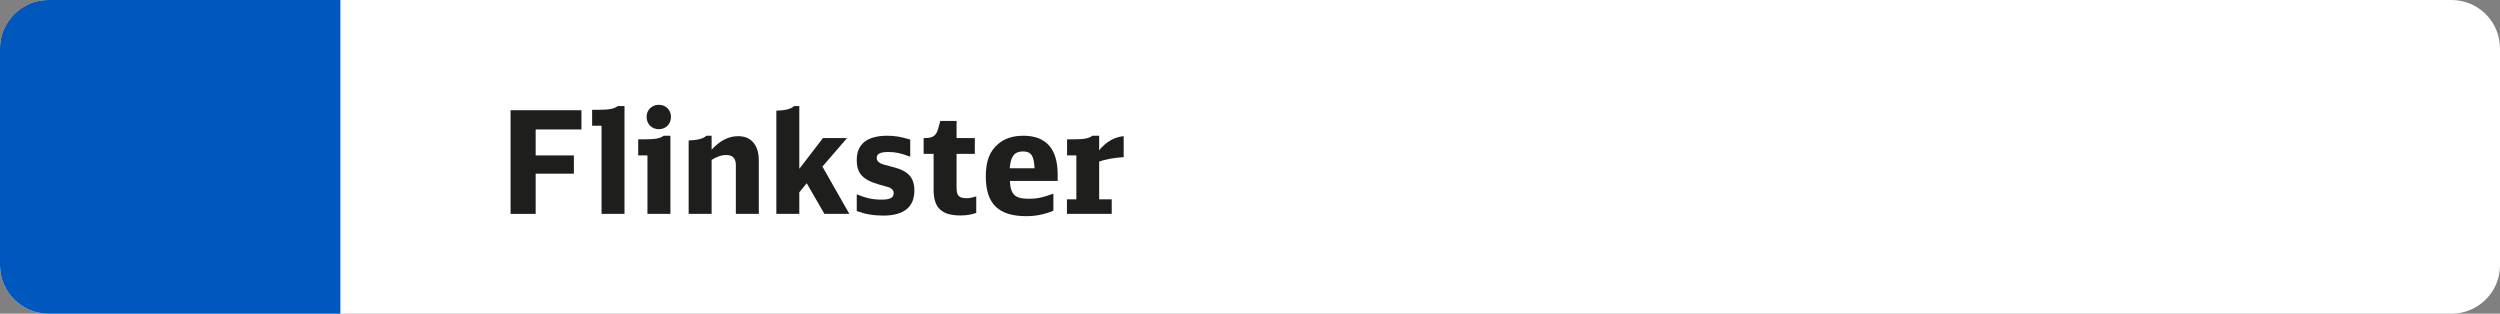 <?xml version="1.0" encoding="utf-8"?>
<!-- Generator: Adobe Illustrator 25.4.1, SVG Export Plug-In . SVG Version: 6.00 Build 0)  -->
<svg version="1.1" id="Ebene_1" xmlns="http://www.w3.org/2000/svg" xmlns:xlink="http://www.w3.org/1999/xlink" x="0px" y="0px"
	 viewBox="0 0 263 33" enable-background="new 0 0 263 33" xml:space="preserve">
<rect x="0" y="0" width="263" height="33" fill="#808080" stroke="none"/>
<g>
	<path fill-rule="evenodd" clip-rule="evenodd" fill="#FFFFFF" d="M257.899,33H5.101C2.284,33,0,30.716,0,27.899V5.101
		C0,2.284,2.284,0,5.101,0h252.797C260.716,0,263,2.284,263,5.101v22.797C263,30.716,260.716,33,257.899,33z"/>
	<path fill-rule="evenodd" clip-rule="evenodd" fill="#0057BD" d="M35.807,33H5.101C2.284,33,0,30.716,0,27.899V5.101
		C0,2.284,2.284,0,5.101,0h30.706V33z"/>
	<g id="XMLID_00000104694028715551243700000007833031793944440456_">
		<path fill="#1E1E1C" d="M53.712,11.596h7.455v2.024h-4.815v2.73h4.02v1.92h-4.02V22.5h-2.64V11.596z"/>
		<path fill="#1E1E1C" d="M63.282,22.5v-9.27h-0.99v-1.68h0.675c1.14,0,1.65-0.105,2.025-0.391h0.705V22.5H63.282z"/>
		<path fill="#1E1E1C" d="M68.112,22.5v-6.149h-0.975v-1.695h0.66c1.125,0,1.635-0.09,2.025-0.375h0.705v8.22H68.112z
			 M70.587,12.301c0,0.75-0.54,1.29-1.275,1.29c-0.75,0-1.29-0.54-1.29-1.306c0-0.72,0.555-1.26,1.275-1.26
			C70.047,11.026,70.587,11.566,70.587,12.301z"/>
		<path fill="#1E1E1C" d="M72.447,14.776c0.96-0.03,1.56-0.195,1.86-0.495h0.555v1.47c0.87-0.96,1.785-1.425,2.805-1.425
			c1.365,0,2.16,0.945,2.16,2.55V22.5h-2.415v-5.13c0-0.705-0.33-1.064-1.005-1.064c-0.495,0-0.87,0.119-1.545,0.51V22.5h-2.415
			V14.776z"/>
		<path fill="#1E1E1C" d="M81.672,11.641c0.93-0.016,1.56-0.18,1.86-0.48h0.555v6.6l2.49-3.239h2.535l-2.595,3l2.835,4.979h-2.625
			l-1.86-3.225l-0.78,0.96V22.5h-2.415V11.641z"/>
		<path fill="#1E1E1C" d="M90.131,20.446C91.137,20.85,91.812,21,92.711,21c0.945,0,1.305-0.195,1.305-0.705
			c0-0.21-0.09-0.359-0.315-0.495c-0.18-0.104-0.18-0.104-1.185-0.375c-1.77-0.51-2.385-1.17-2.385-2.595
			c0-1.68,1.095-2.55,3.21-2.55c0.81,0,1.41,0.105,2.415,0.405v1.8c-0.99-0.375-1.56-0.495-2.295-0.495
			c-0.855,0-1.23,0.195-1.23,0.615c0,0.27,0.12,0.435,0.42,0.585c0.225,0.104,0.255,0.12,1.32,0.39c1.59,0.405,2.22,1.11,2.22,2.475
			c0,1.726-1.11,2.625-3.27,2.625c-1.05,0-1.89-0.149-2.79-0.479V20.446z"/>
		<path fill="#1E1E1C" d="M102.701,22.395c-0.465,0.181-1.035,0.271-1.65,0.271c-1.995,0-2.835-0.795-2.835-2.7v-3.779h-1.05v-1.665
			h0.18c0.78,0,1.14-0.255,1.335-0.93l0.24-0.87h1.71v1.8h1.92v1.665h-1.92v3.569c0,0.825,0.255,1.095,1.05,1.095
			c0.315,0,0.525-0.045,1.02-0.194V22.395z"/>
		<path fill="#1E1E1C" d="M106.241,19.036c0.075,1.439,0.525,1.875,2.01,1.875c0.825,0,1.41-0.12,2.565-0.54v1.8
			c-1.02,0.405-1.875,0.57-2.85,0.57c-2.94,0-4.26-1.306-4.26-4.2c0-1.575,0.405-2.625,1.275-3.375
			c0.69-0.6,1.575-0.885,2.685-0.885c2.385,0,3.6,1.38,3.6,4.064v0.69H106.241z M108.836,17.701c-0.06-1.32-0.36-1.77-1.215-1.77
			c-0.9,0-1.305,0.51-1.395,1.77H108.836z"/>
		<path fill="#1E1E1C" d="M112.242,20.97h0.99v-4.619h-0.975v-1.695h0.645c1.125,0,1.65-0.09,2.025-0.375h0.705v1.53
			c0.69-0.87,1.62-1.41,2.58-1.485v2.205c-0.99,0.06-1.98,0.24-2.58,0.465v3.975h1.32v1.53h-4.709V20.97z"/>
	</g>
</g>
<g>
</g>
<g>
</g>
<g>
</g>
<g>
</g>
<g>
</g>
<g>
</g>
<g>
</g>
<g>
</g>
<g>
</g>
<g>
</g>
<g>
</g>
<g>
</g>
<g>
</g>
<g>
</g>
<g>
</g>
</svg>
